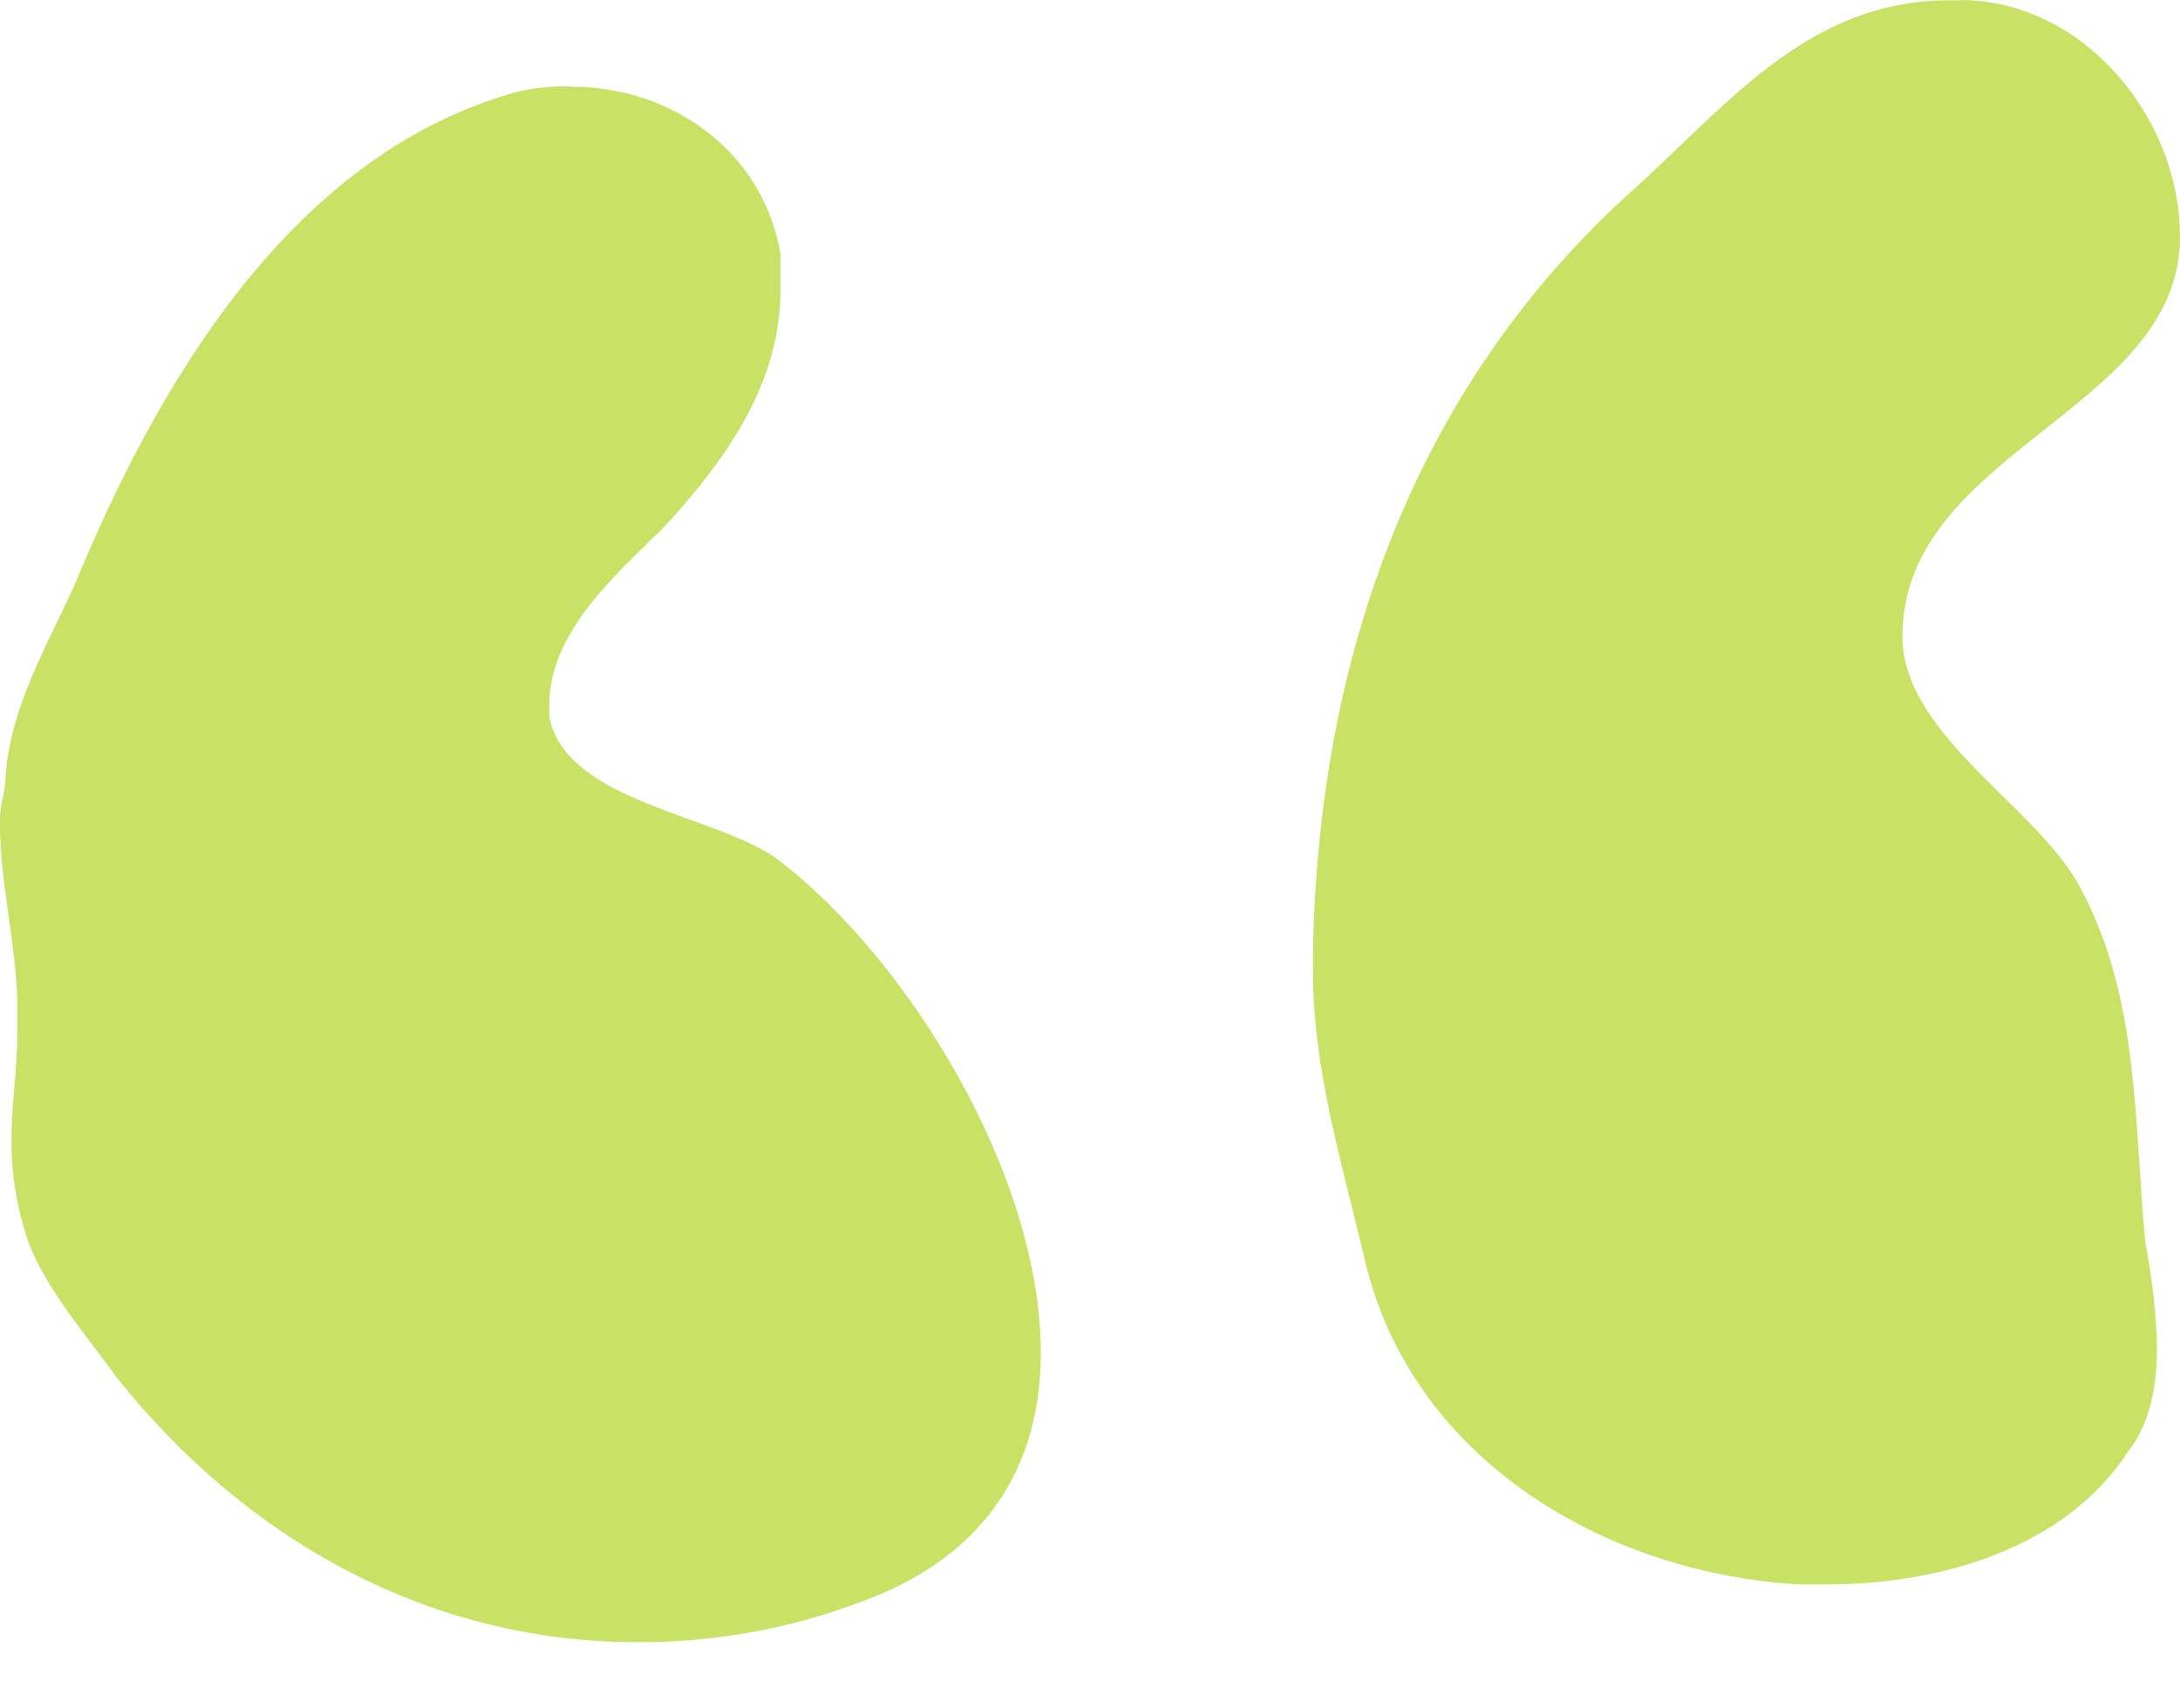 <svg xmlns="http://www.w3.org/2000/svg" id="Layer_1" viewBox="0 0 148 116"><defs><style>.cls-1{fill:#c9e265;}</style></defs><path id="Path_116" class="cls-1" d="M38.86,5.89c6.67,0,12.95,4.32,14.13,11.38v2.36c0,6.28-3.53,11.38-7.85,16.1-3.14,3.14-7.85,7.07-7.85,12.17v.79c1.18,5.89,11.77,6.67,15.7,9.81,8.64,6.67,17.67,21.2,17.67,33.37,0,7.46-3.53,13.74-12.17,16.88-4.89,1.86-10.08,2.79-15.31,2.75-13.74,0-26.3-6.67-35.33-18.06-1.96-2.75-4.71-5.89-5.89-9.03-.8-2.27-1.2-4.66-1.18-7.07,0-2.36,.39-4.71,.39-7.07v-1.96c0-3.93-1.18-8.24-1.18-12.56,0-1.18,.39-1.96,.39-3.14,.39-4.71,2.75-8.64,4.71-12.95C10.6,26.3,19.63,10.6,34.94,6.28c1.28-.32,2.6-.46,3.92-.4ZM133.08,0c8.24,0,14.92,7.85,14.92,16.1,0,11.78-18.84,14.52-18.84,27.09v.39c.39,6.67,9.42,11.38,12.17,16.88,3.93,7.46,3.53,15.7,4.32,23.95,.46,2.33,.72,4.69,.79,7.07,0,2.36-.39,5.1-1.96,7.07-4.32,6.67-12.95,9.03-20.41,9.03h-1.96c-13.35-.79-26.3-8.64-29.44-21.98-1.57-6.67-3.53-12.96-3.53-19.63v-1.57c.39-18.84,6.28-37.3,21.2-51.03,6.67-5.89,12.17-13.35,21.99-13.35h.78Z"></path></svg>